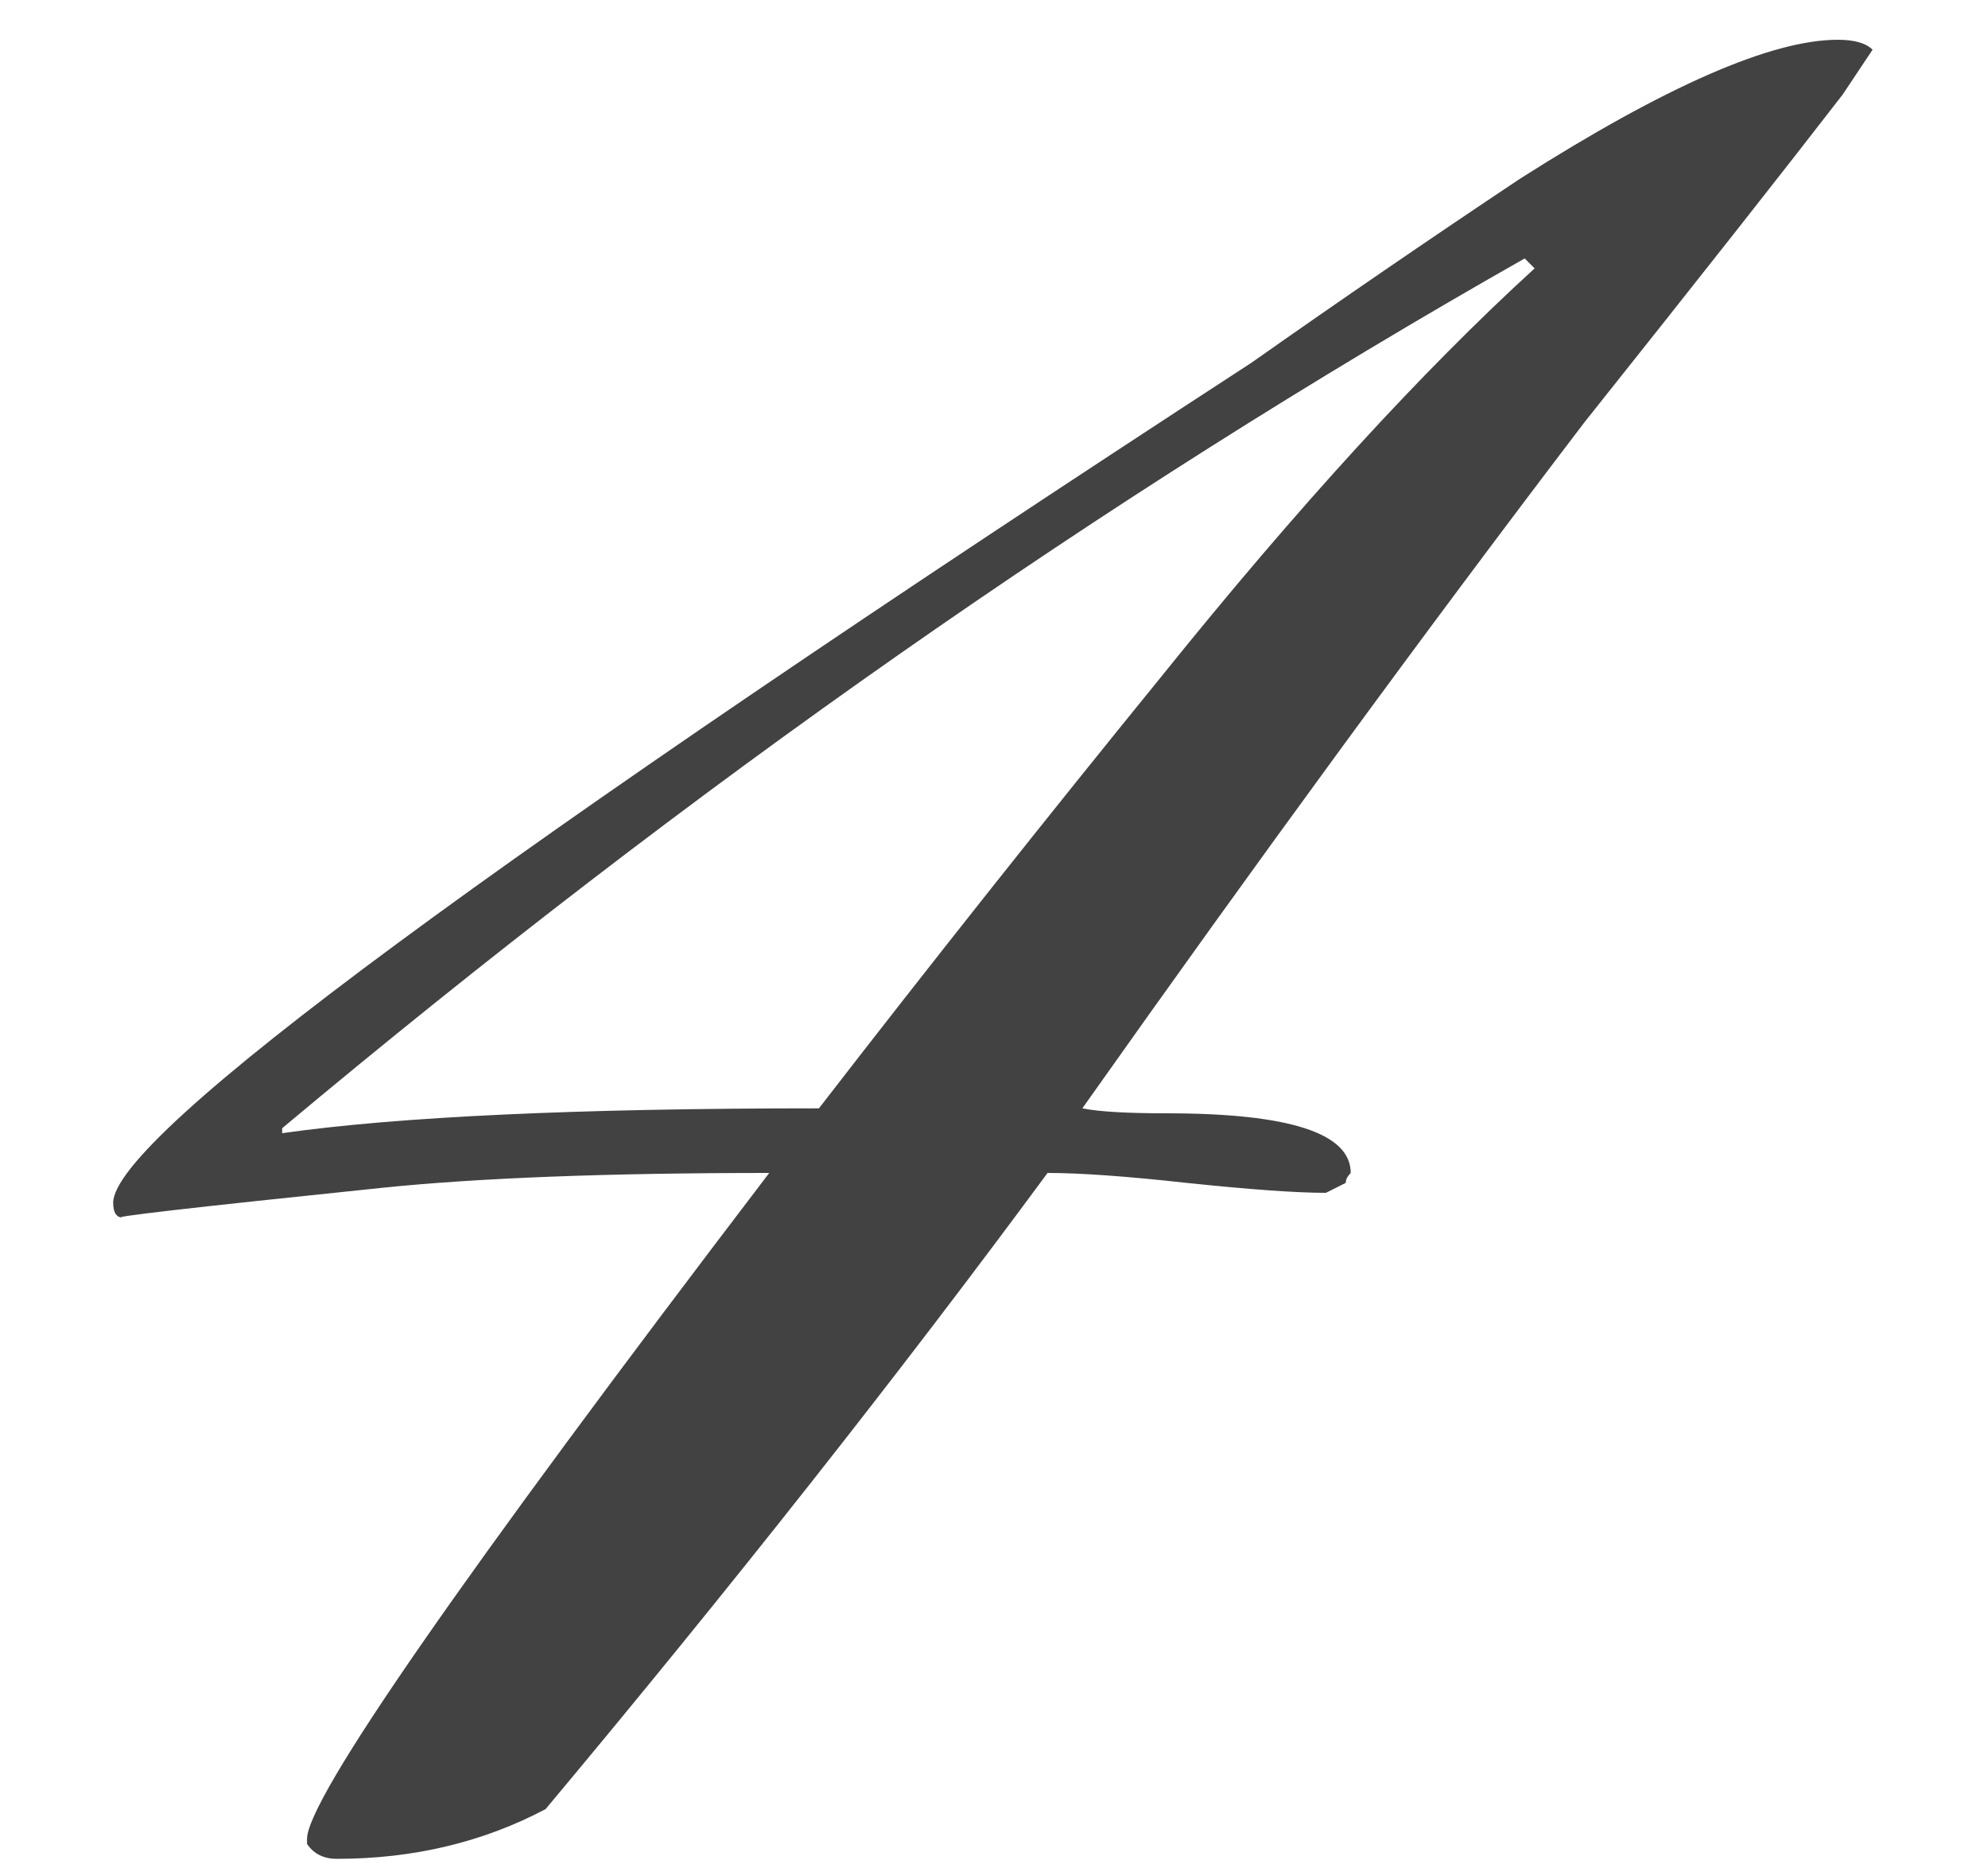 <?xml version="1.0" encoding="UTF-8"?> <svg xmlns="http://www.w3.org/2000/svg" width="16" height="15" viewBox="0 0 16 15" fill="none"><path d="M15.071 0.4L14.831 0.76C14.378 1.347 13.685 2.227 12.751 3.4C11.471 5.08 10.125 6.92 8.711 8.92C8.845 8.947 9.071 8.96 9.391 8.96C10.378 8.96 10.871 9.12 10.871 9.44C10.845 9.467 10.831 9.493 10.831 9.52L10.671 9.6C10.431 9.6 10.058 9.573 9.551 9.52C9.071 9.467 8.698 9.44 8.431 9.44C7.231 11.067 5.885 12.773 4.391 14.56C3.885 14.827 3.325 14.96 2.711 14.96C2.605 14.96 2.525 14.92 2.471 14.84V14.8C2.471 14.48 3.711 12.693 6.191 9.44C4.885 9.44 3.845 9.48 3.071 9.56C1.525 9.72 0.831 9.8 0.991 9.8C0.938 9.8 0.911 9.76 0.911 9.68C0.911 9.147 3.965 6.893 10.071 2.92C10.791 2.413 11.511 1.92 12.231 1.44C13.405 0.693 14.258 0.32 14.791 0.32C14.925 0.32 15.018 0.347 15.071 0.4ZM12.351 2.16L12.271 2.08C8.885 4 5.551 6.333 2.271 9.08V9.12C3.205 8.987 4.645 8.92 6.591 8.92C7.498 7.747 8.418 6.587 9.351 5.44C10.445 4.08 11.445 2.987 12.351 2.16Z" fill="#424242"></path></svg> 